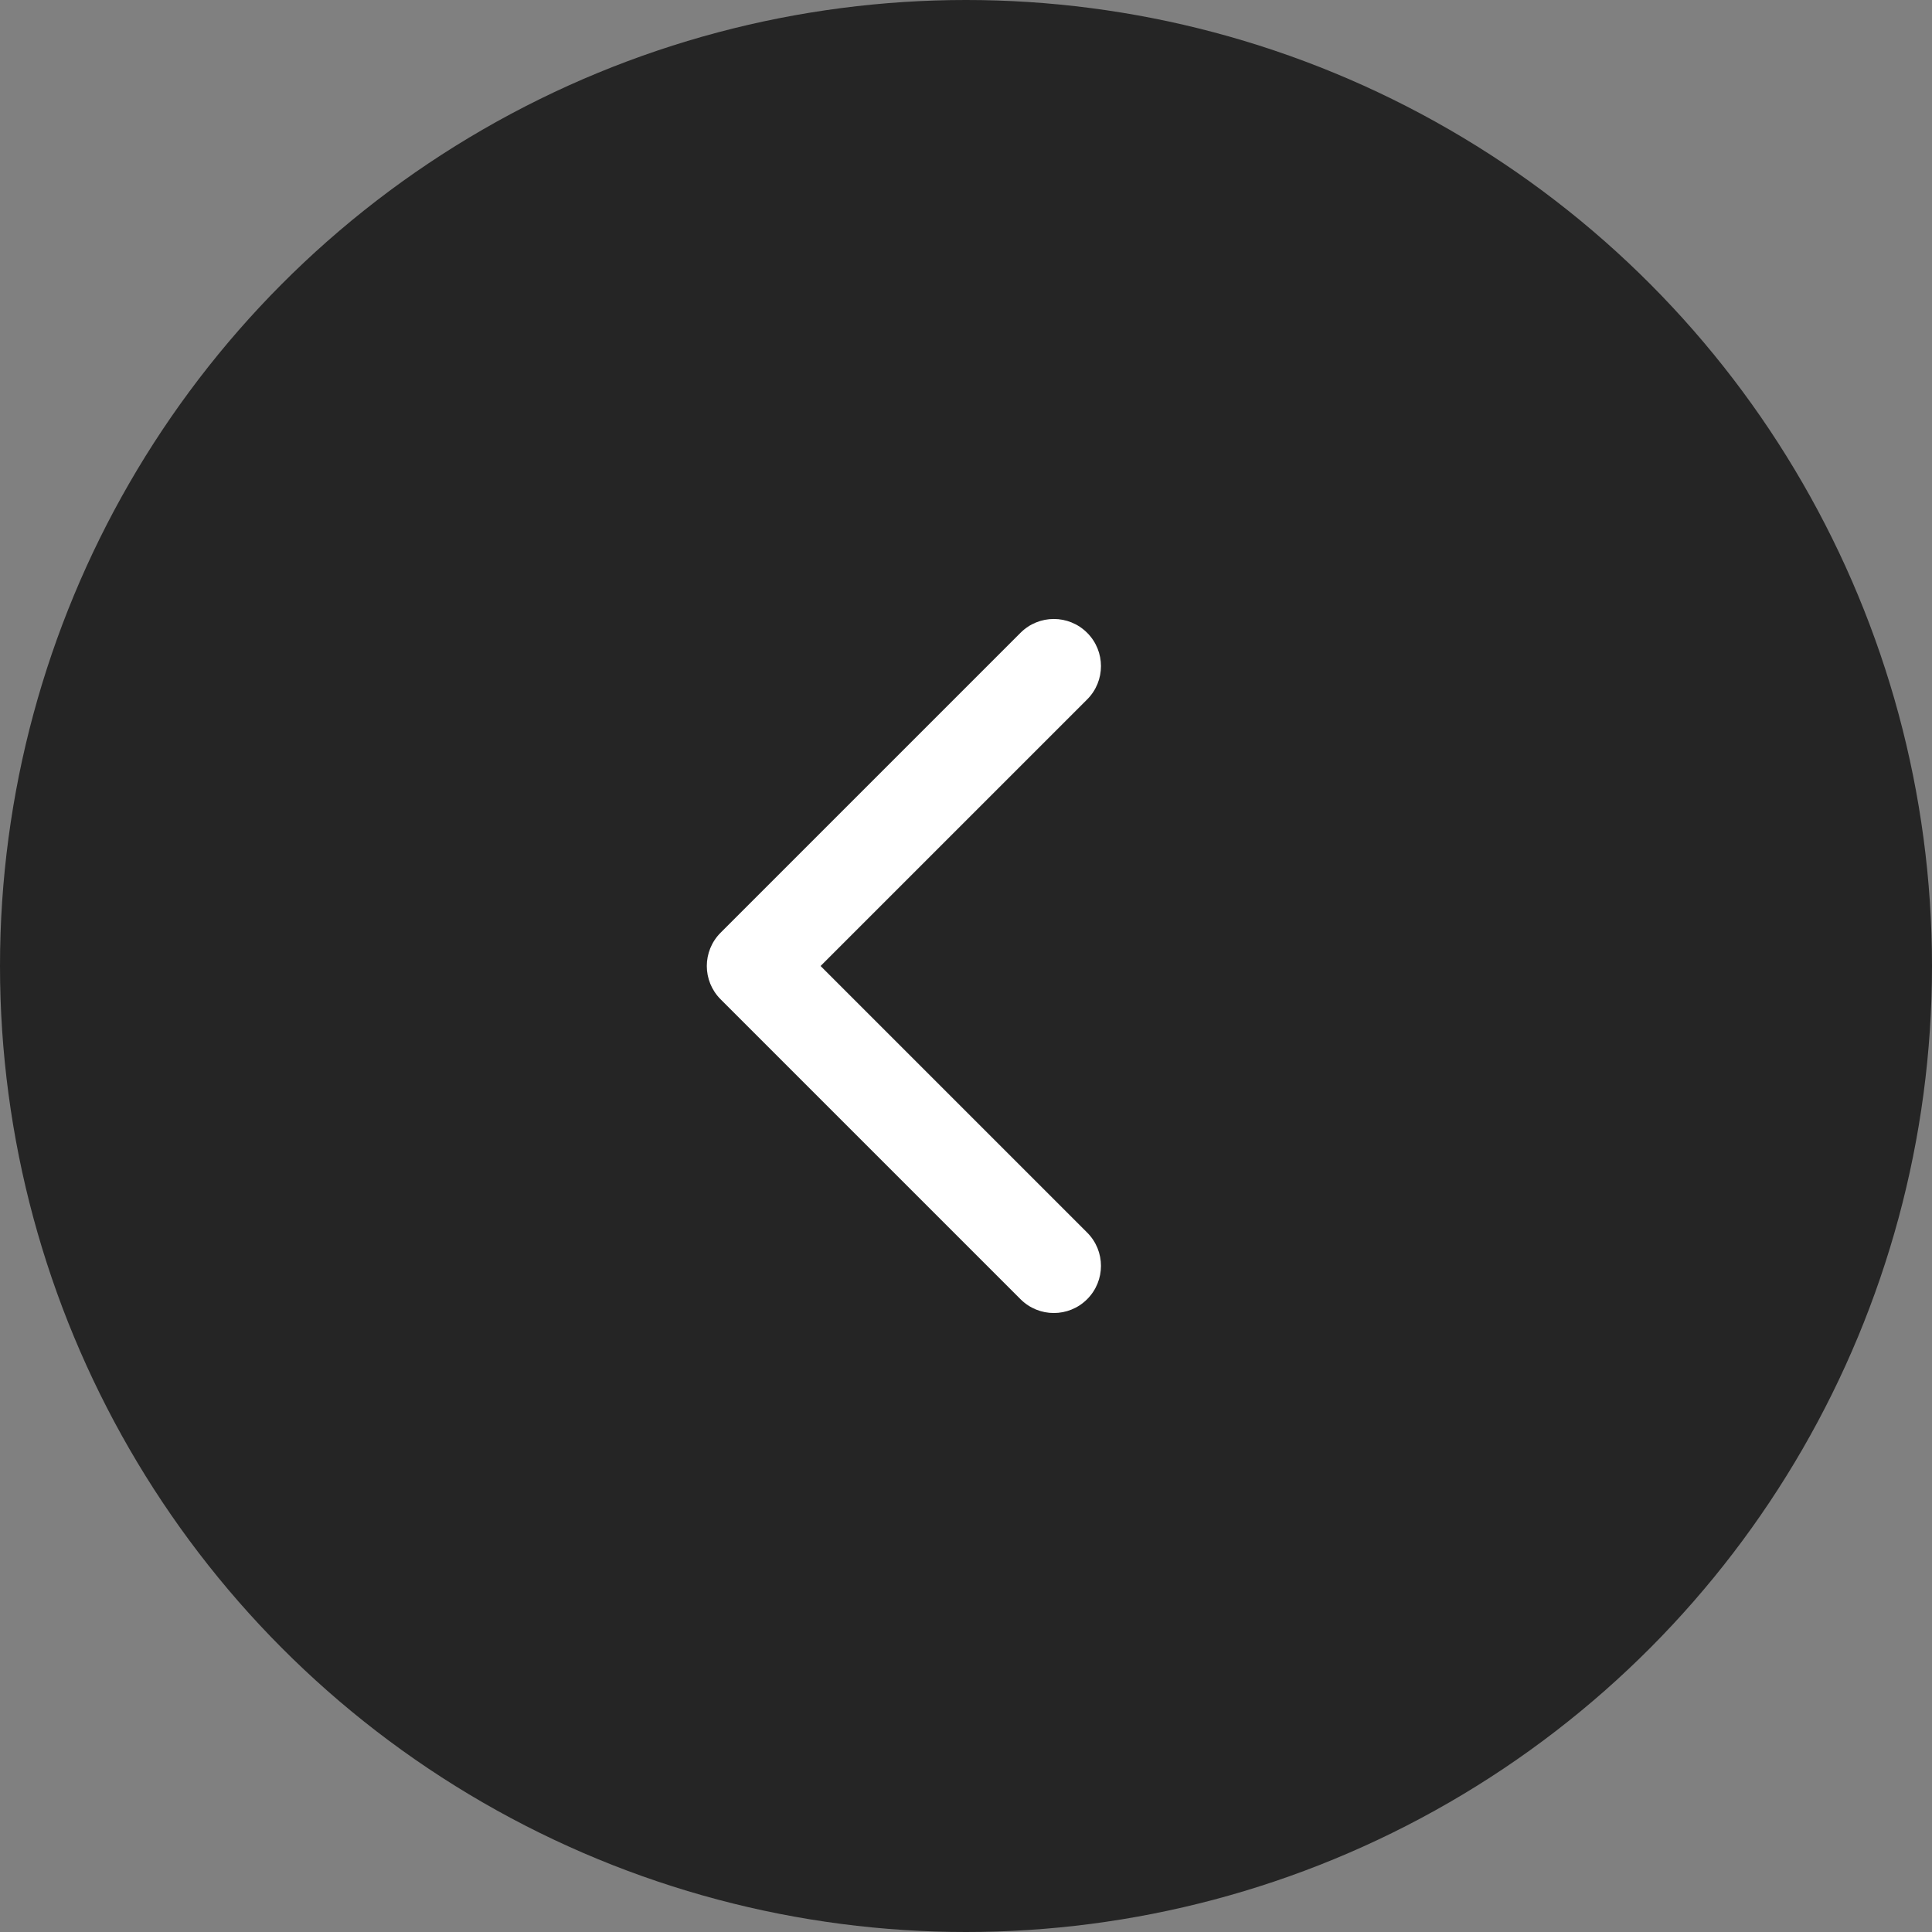 <?xml version="1.0" encoding="UTF-8"?> <svg xmlns="http://www.w3.org/2000/svg" width="41" height="41" viewBox="0 0 41 41" fill="none"><rect x="0" y="0" width="41" height="41" fill="#808080" stroke="none"/><circle cx="20.5" cy="20.5" r="20.5" fill="#252525"></circle><path d="M15.293 19.793C14.902 20.183 14.902 20.817 15.293 21.207L21.657 27.571C22.047 27.962 22.68 27.962 23.071 27.571C23.462 27.18 23.462 26.547 23.071 26.157L17.414 20.5L23.071 14.843C23.462 14.453 23.462 13.819 23.071 13.429C22.68 13.038 22.047 13.038 21.657 13.429L15.293 19.793ZM17 19.5L16 19.5L16 21.5L17 21.5L17 19.5Z" fill="white"></path></svg> 